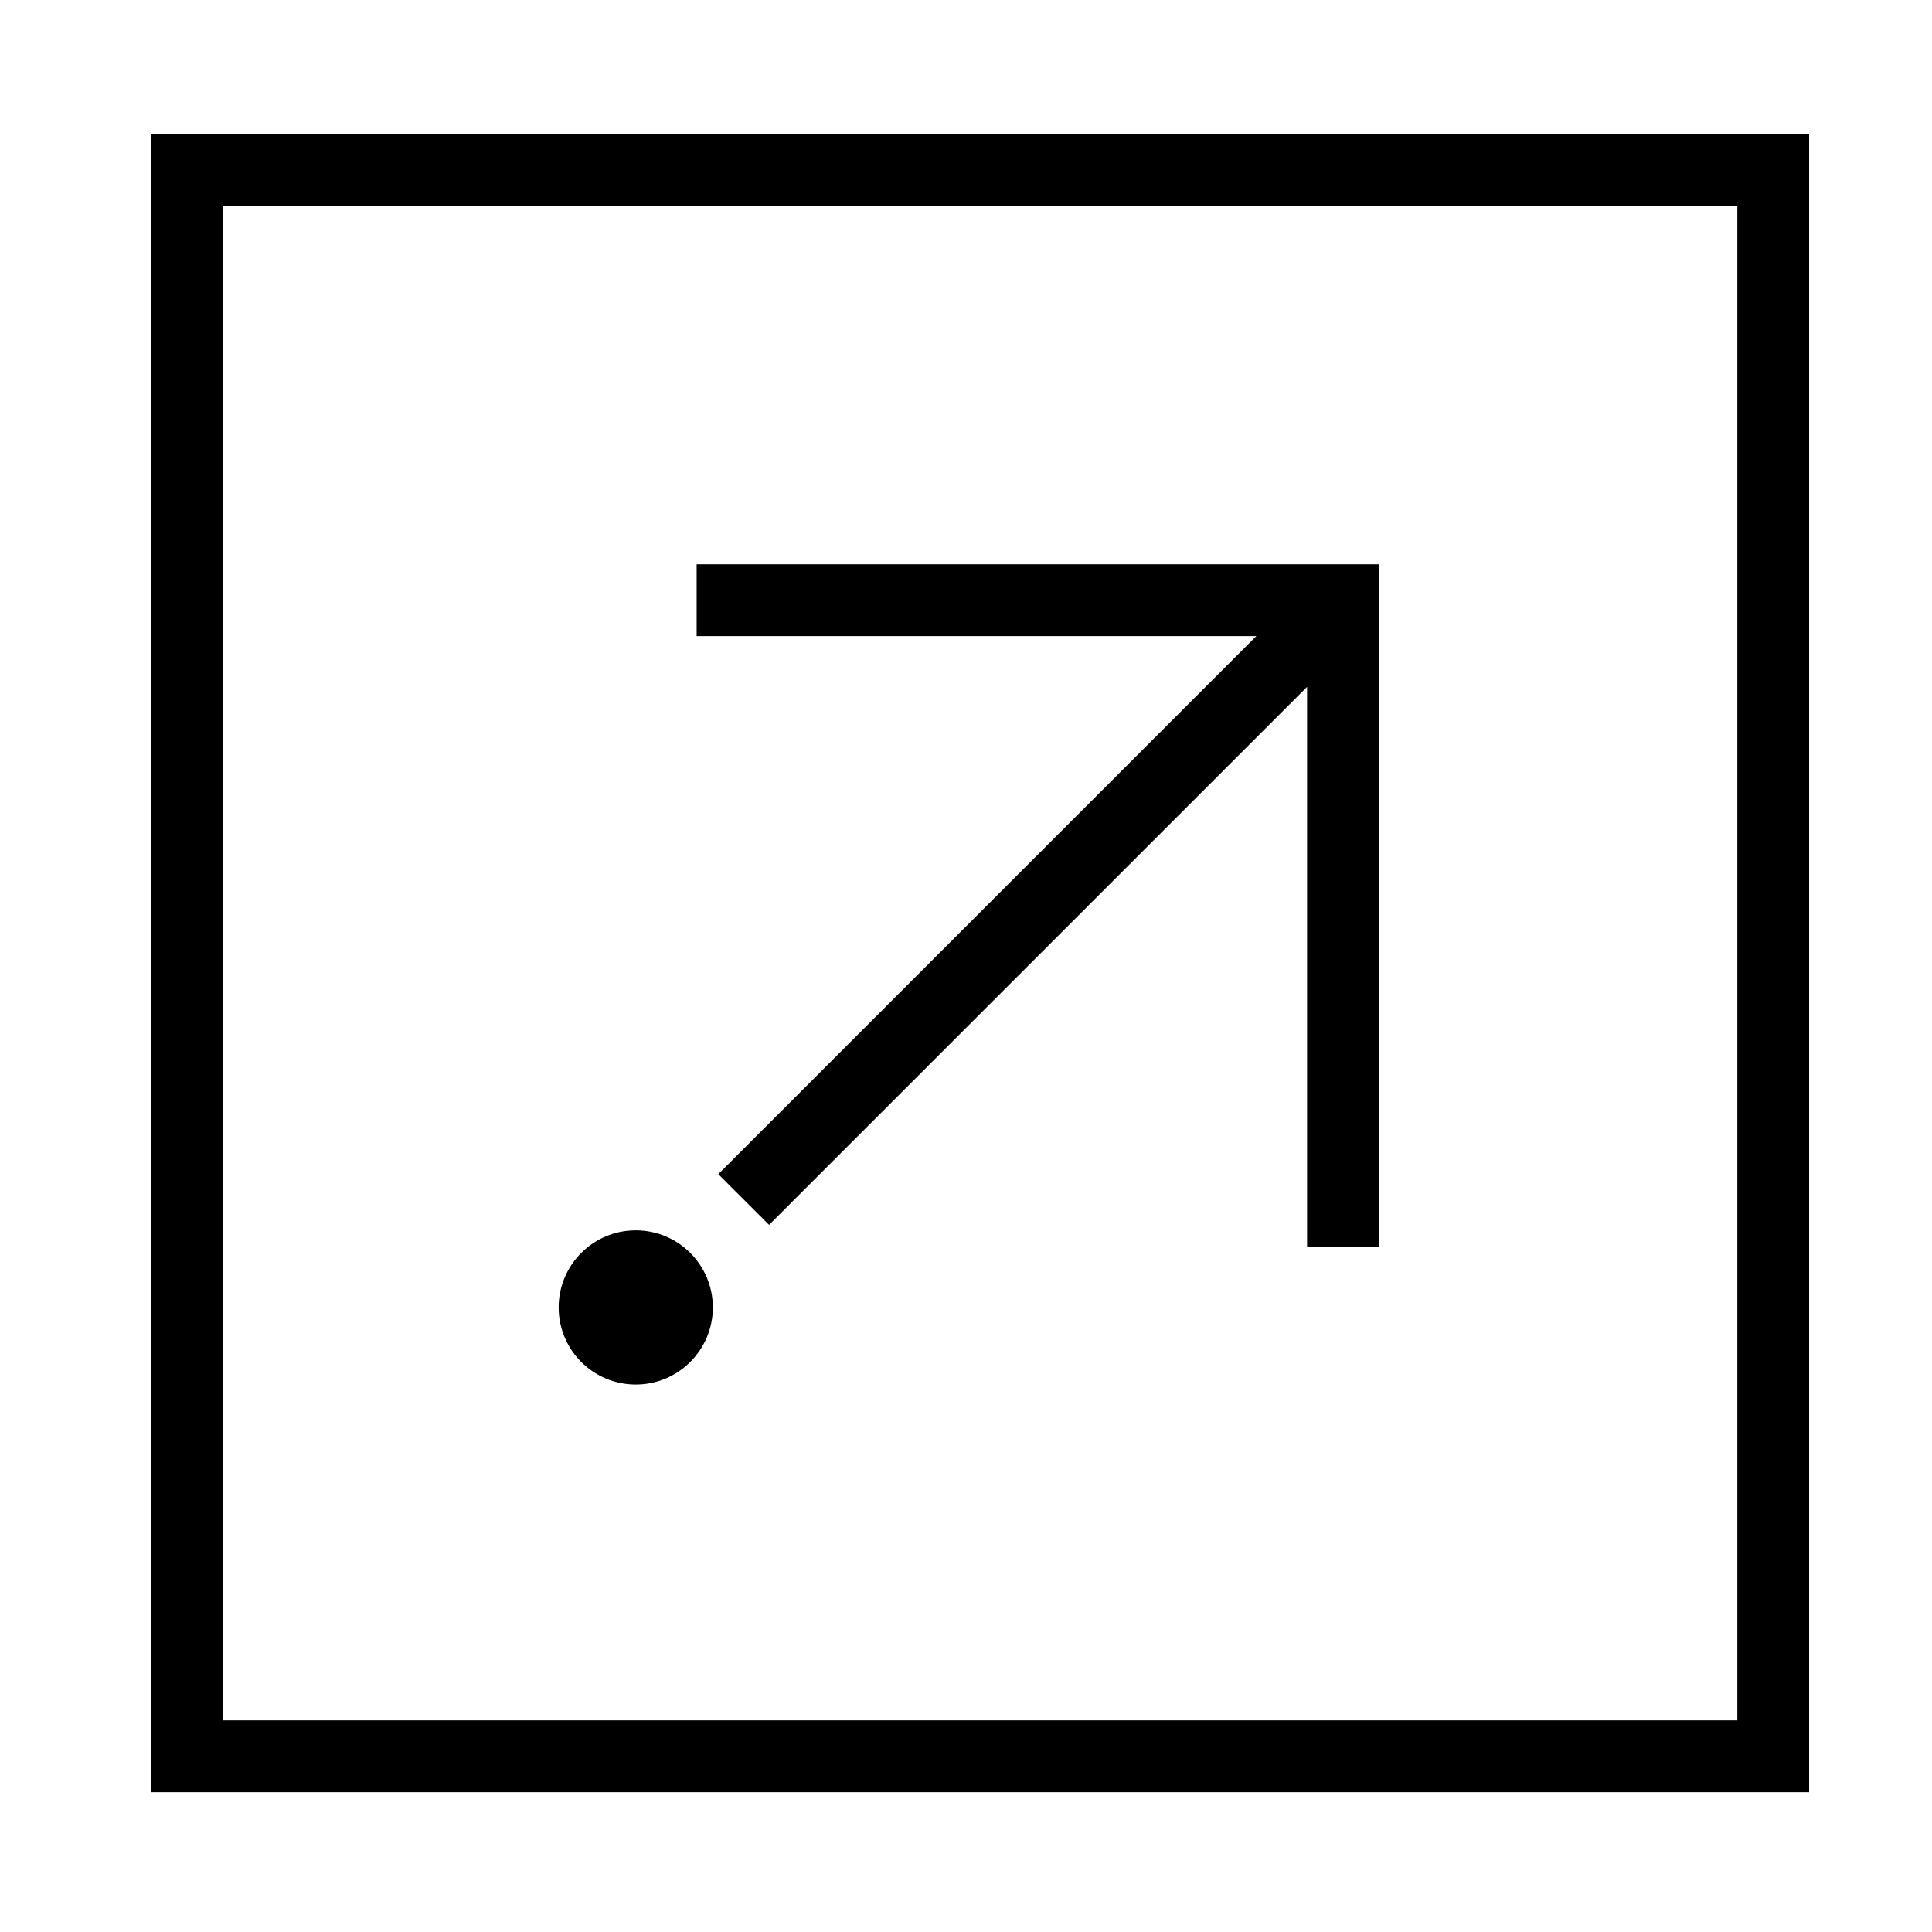 <?xml version="1.0" encoding="UTF-8"?>
<!-- Uploaded to: ICON Repo, www.iconrepo.com, Generator: ICON Repo Mixer Tools -->
<svg fill="#000000" width="800px" height="800px" version="1.1" viewBox="144 144 512 512" xmlns="http://www.w3.org/2000/svg">
 <g>
  <path d="m332.91 490.49c0-11.285-9.148-20.43-20.43-20.43-11.285 0-20.43 9.141-20.43 20.43 0 11.273 9.141 20.43 20.43 20.43 11.281 0 20.43-9.152 20.43-20.43z"/>
  <path d="m334.35 455.16 13.461 13.453 142.58-142.58v148.32h19.035v-180.81h-180.81v19.039h148.32l-142.58 142.58"/>
  <path d="m184.02 179.53h439.42v439.43h-439.42zm19.035 420.39h401.36v-401.36h-401.36z"/>
 </g>
</svg>